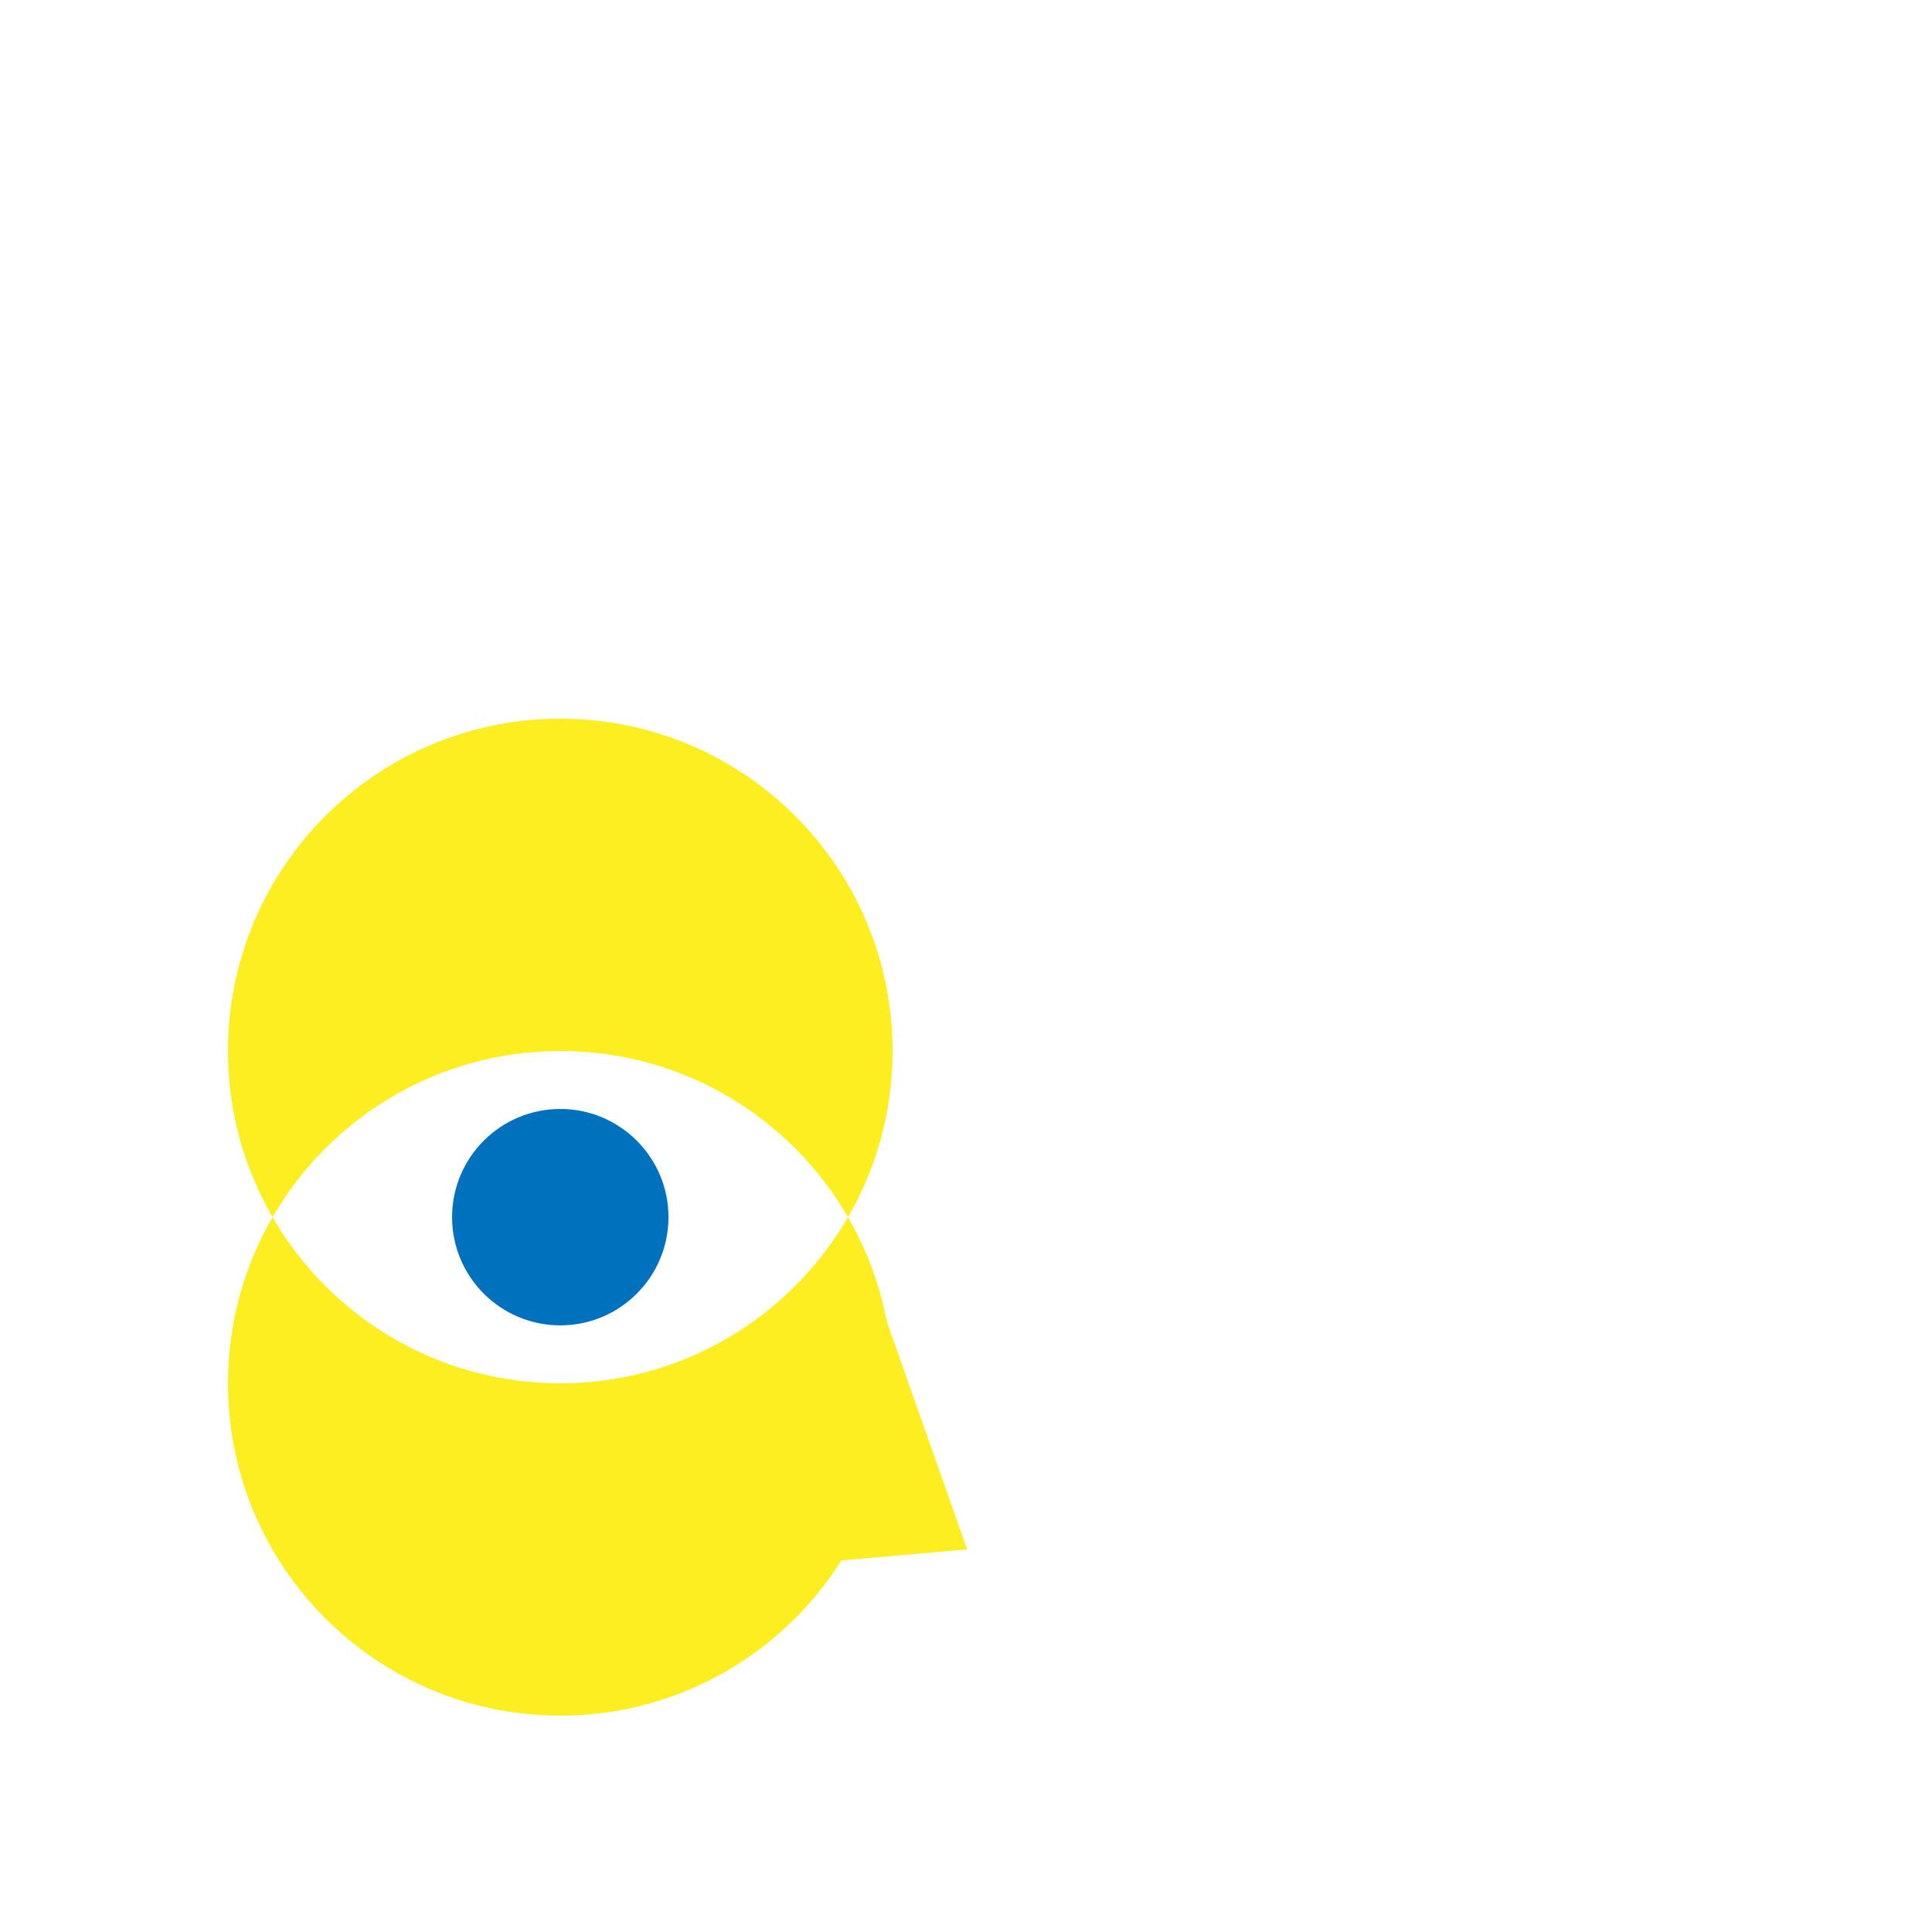 <?xml version="1.0" encoding="utf-8"?>
<!-- Generator: Adobe Illustrator 23.0.0, SVG Export Plug-In . SVG Version: 6.00 Build 0)  -->
<svg version="1.1" id="圖層_1" xmlns="http://www.w3.org/2000/svg" xmlns:xlink="http://www.w3.org/1999/xlink" x="0px" y="0px"
	 viewBox="0 0 500 500" style="enable-background:new 0 0 500 500;" xml:space="preserve">
<style type="text/css">
	.st0{fill:#FCEE21;}
	.st1{fill:#0071BC;}
</style>
<g>
	<path class="st0" d="M145,272c31.83,0,59.59,17.3,74.47,43c7.32-12.65,11.53-27.33,11.53-43c0-47.5-38.5-86-86-86s-86,38.5-86,86
		c0,15.67,4.21,30.35,11.53,43C85.41,289.3,113.17,272,145,272z"/>
	<circle class="st1" cx="145" cy="315" r="28"/>
	<path class="st0" d="M250.29,400.97l-20.81-59.04c-1.83-9.64-5.26-18.72-10.02-26.93c-14.87,25.7-42.64,43-74.47,43
		s-59.59-17.3-74.47-43C63.21,327.65,59,342.33,59,358c0,47.5,38.5,86,86,86c30.64,0,57.53-16.04,72.76-40.17L250.29,400.97z"/>
</g>
</svg>
